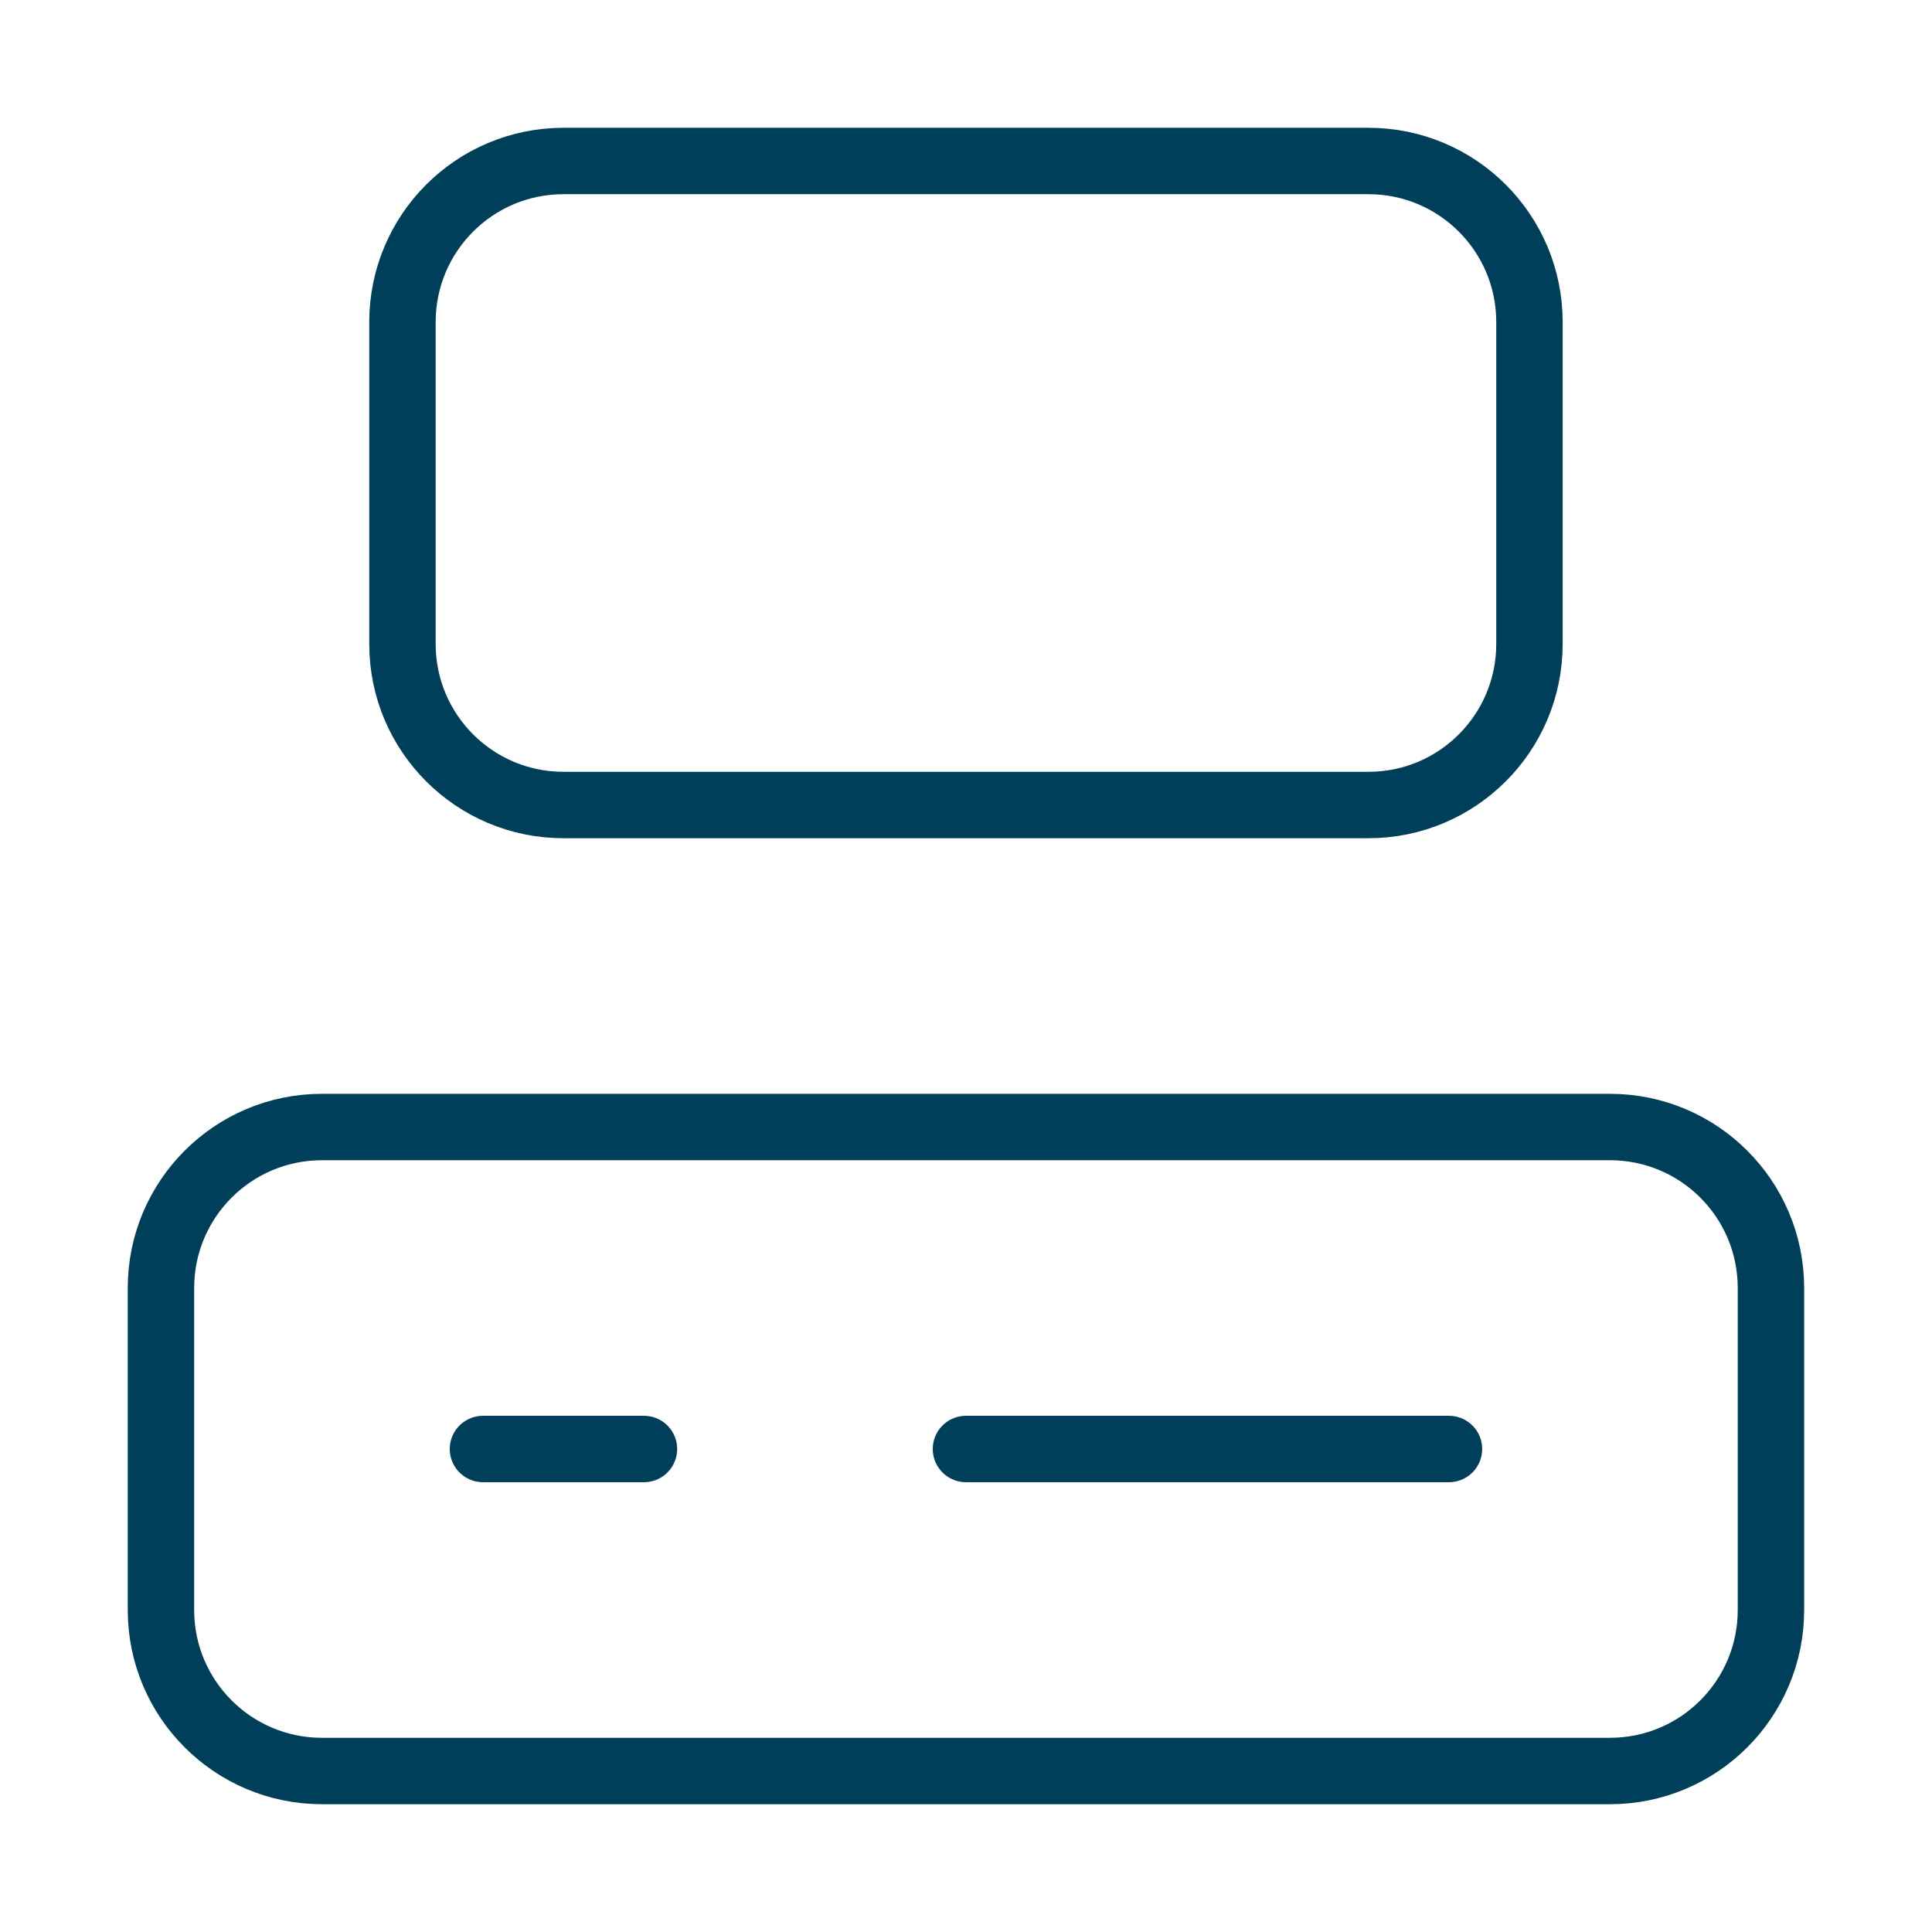 <?xml version="1.0" encoding="UTF-8"?>
<svg xmlns="http://www.w3.org/2000/svg" width="64" height="64" viewBox="0 0 64 64" fill="none">
  <g id="Computer">
    <path id="Vector" d="M15.999 48H21.332M31.999 48H47.999M18.665 5.333H45.332C48.278 5.333 50.665 7.721 50.665 10.667V21.334C50.665 24.279 48.278 26.667 45.332 26.667H18.665C15.72 26.667 13.332 24.279 13.332 21.334V10.667C13.332 7.721 15.72 5.333 18.665 5.333ZM10.665 37.334H53.332C56.278 37.334 58.665 39.721 58.665 42.667V53.334C58.665 56.279 56.278 58.667 53.332 58.667H10.665C7.72 58.667 5.332 56.279 5.332 53.334V42.667C5.332 39.721 7.72 37.334 10.665 37.334Z" stroke="#003F59" stroke-width="2.2" stroke-linecap="round" stroke-linejoin="round"></path>
  </g>
</svg>

